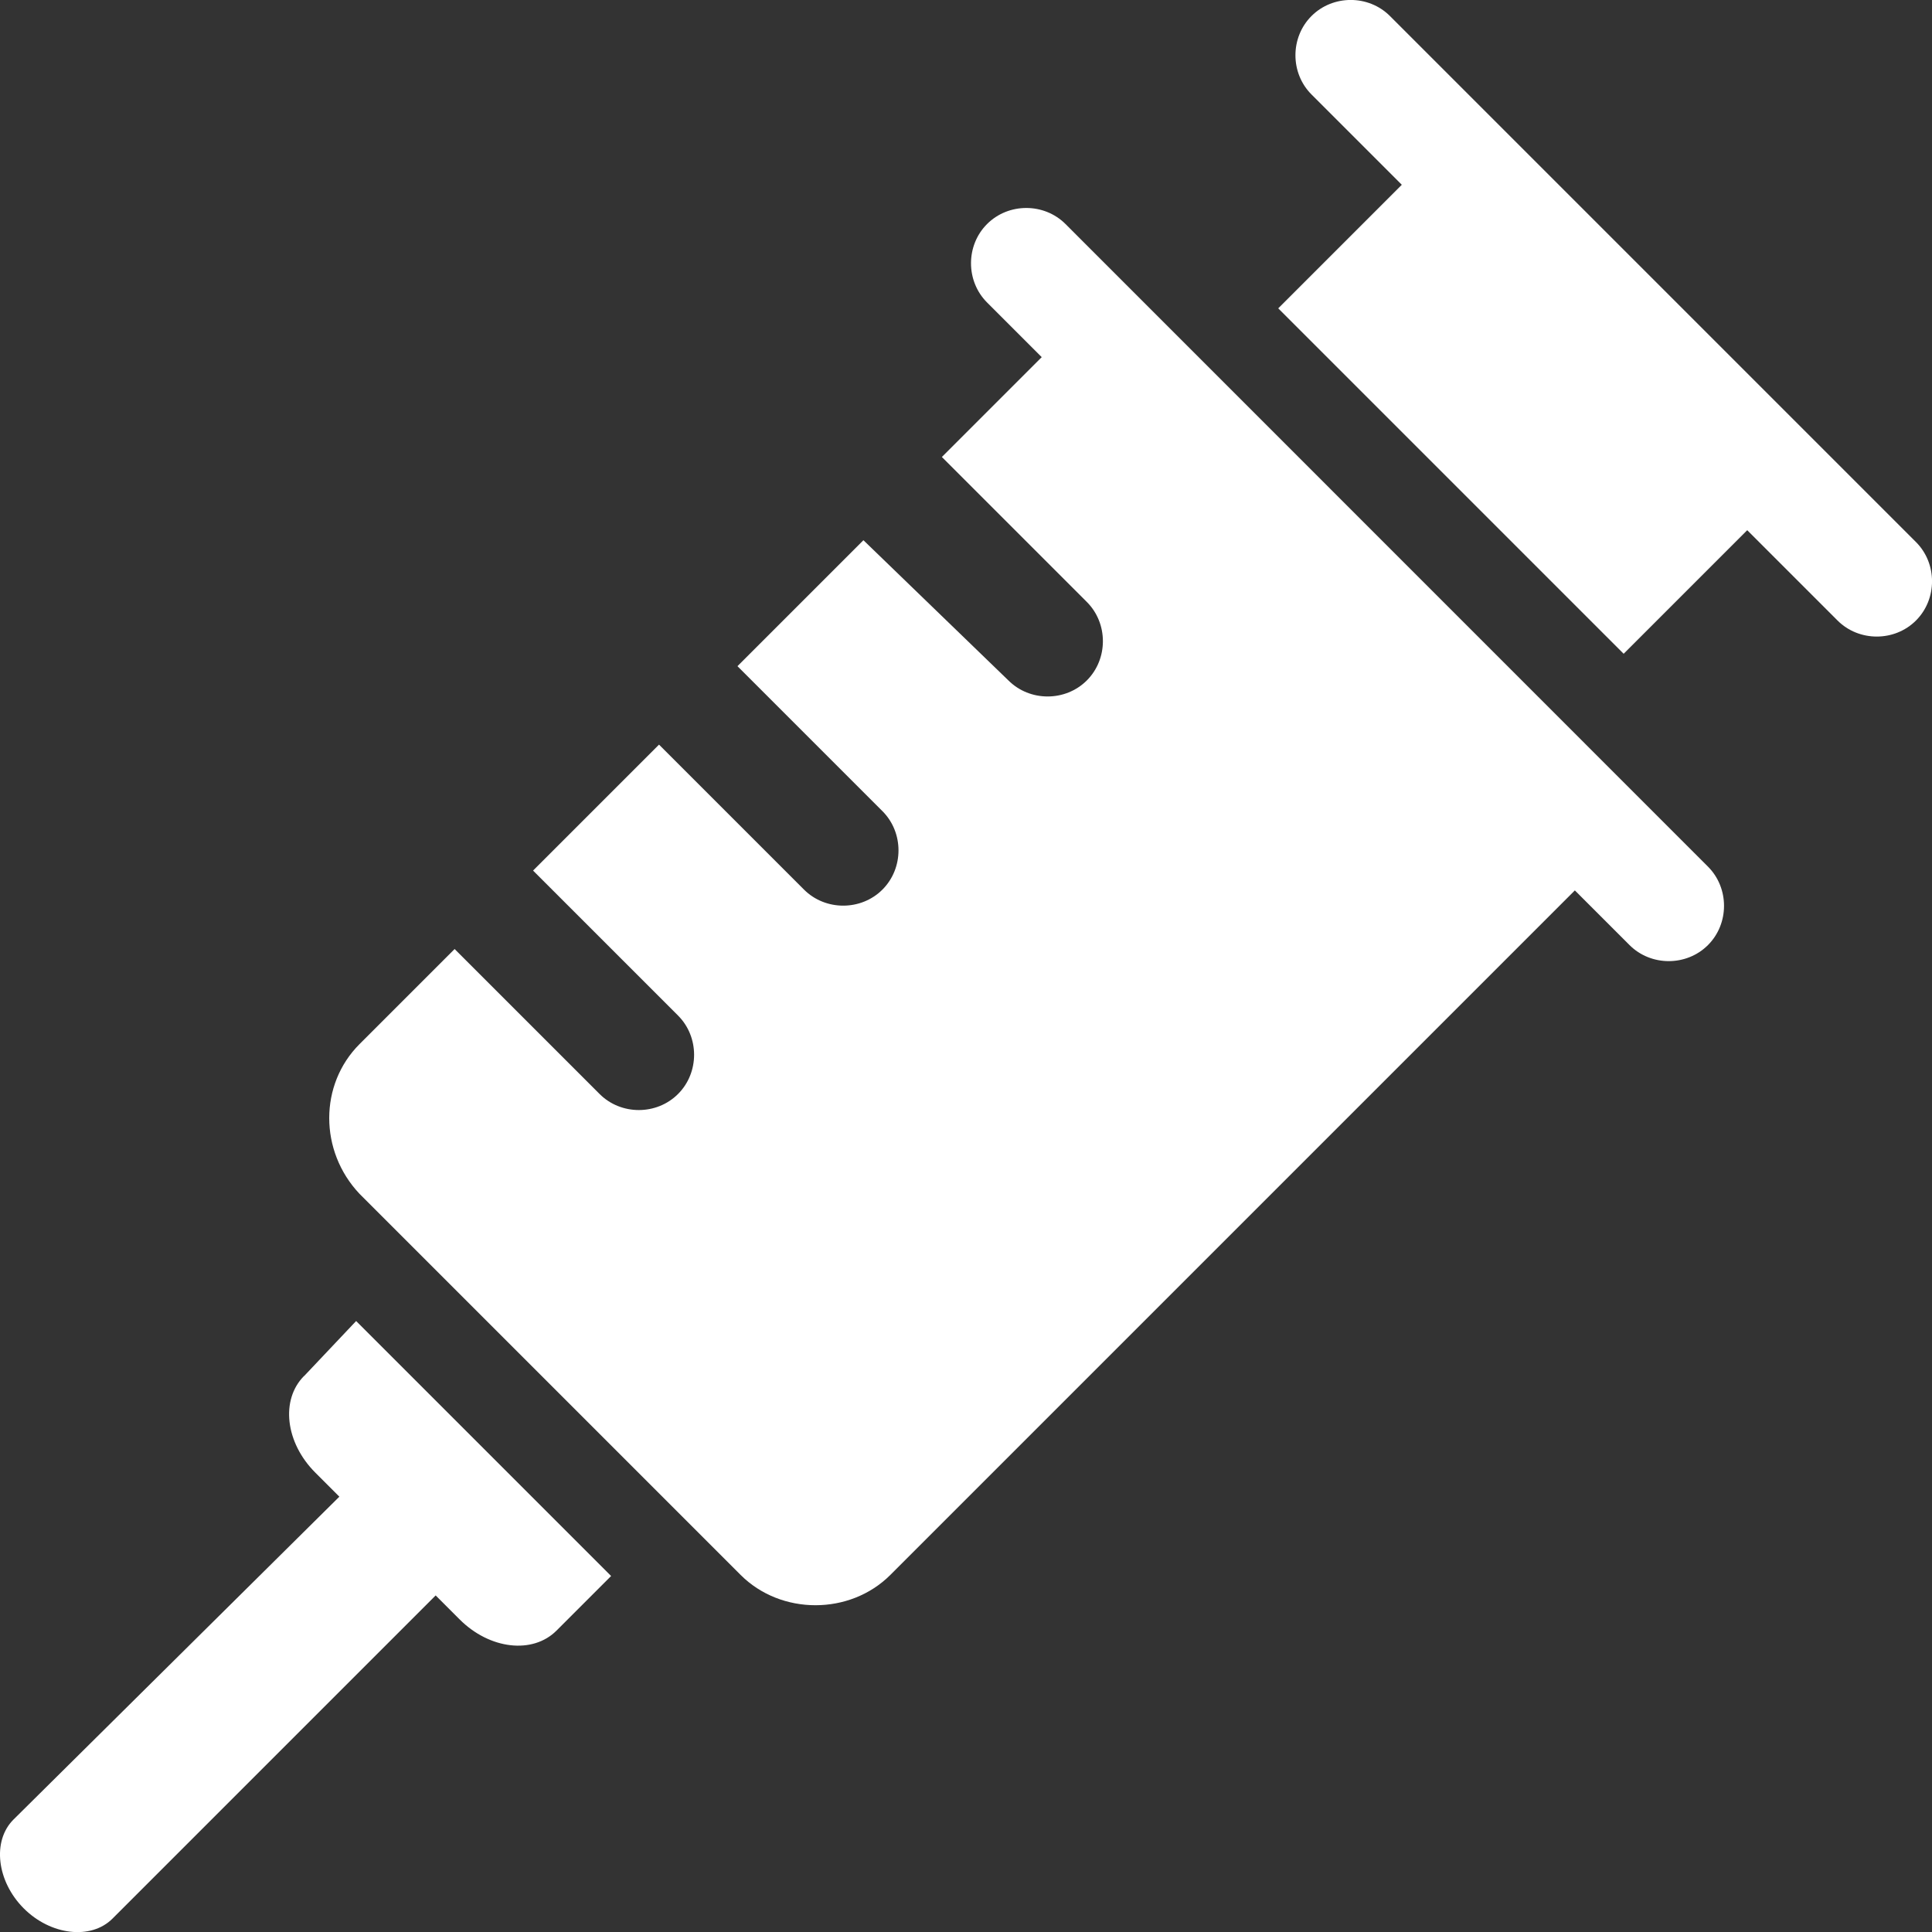 <?xml version="1.0" encoding="UTF-8"?><svg id="_レイヤー_2" xmlns="http://www.w3.org/2000/svg" viewBox="0 0 28.346 28.346"><rect x="0" y="0" width="28.346" height="28.346" fill="#333333" stroke="none"/><defs><style>.cls-1{fill:#fff;}</style></defs><g id="_レイヤー_3"><path class="cls-1" d="M4.462,20.187c-.349.349-.276.98.165,1.42l.352.352L.197,26.697c-.314.314-.245.905.151,1.302s.988.465,1.302.151l4.742-4.742.352.352c.44.44,1.071.513,1.42.165l.802-.802-3.741-3.741-.763.807Z"/><path class="cls-1" d="M15.633,3.287c-.314-.314-.837-.314-1.151,0-.314.314-.314.837,0,1.151l.802.802-1.465,1.465,2.127,2.127c.314.314.314.837,0,1.151-.314.314-.837.314-1.151,0l-2.127-2.057-1.848,1.848,2.127,2.127c.314.314.314.837,0,1.151-.314.314-.837.314-1.151,0l-2.127-2.127-1.848,1.848,2.127,2.127c.314.314.314.837,0,1.151s-.837.314-1.151,0l-2.127-2.127-1.395,1.395c-.593.593-.593,1.569,0,2.197l5.591,5.591c.593.593,1.604.593,2.197,0l10.043-10.043.802.802c.314.314.837.314,1.151,0s.314-.837,0-1.151L15.633,3.287Z"/><path class="cls-1" d="M28.111,7.953L20.393.235c-.314-.314-.837-.314-1.151,0s-.314.837,0,1.151l1.325,1.325-1.813,1.813,5.068,5.068,1.813-1.813,1.325,1.325c.314.314.837.314,1.151,0,.314-.314.314-.837-0-1.151Z"/></g></svg>